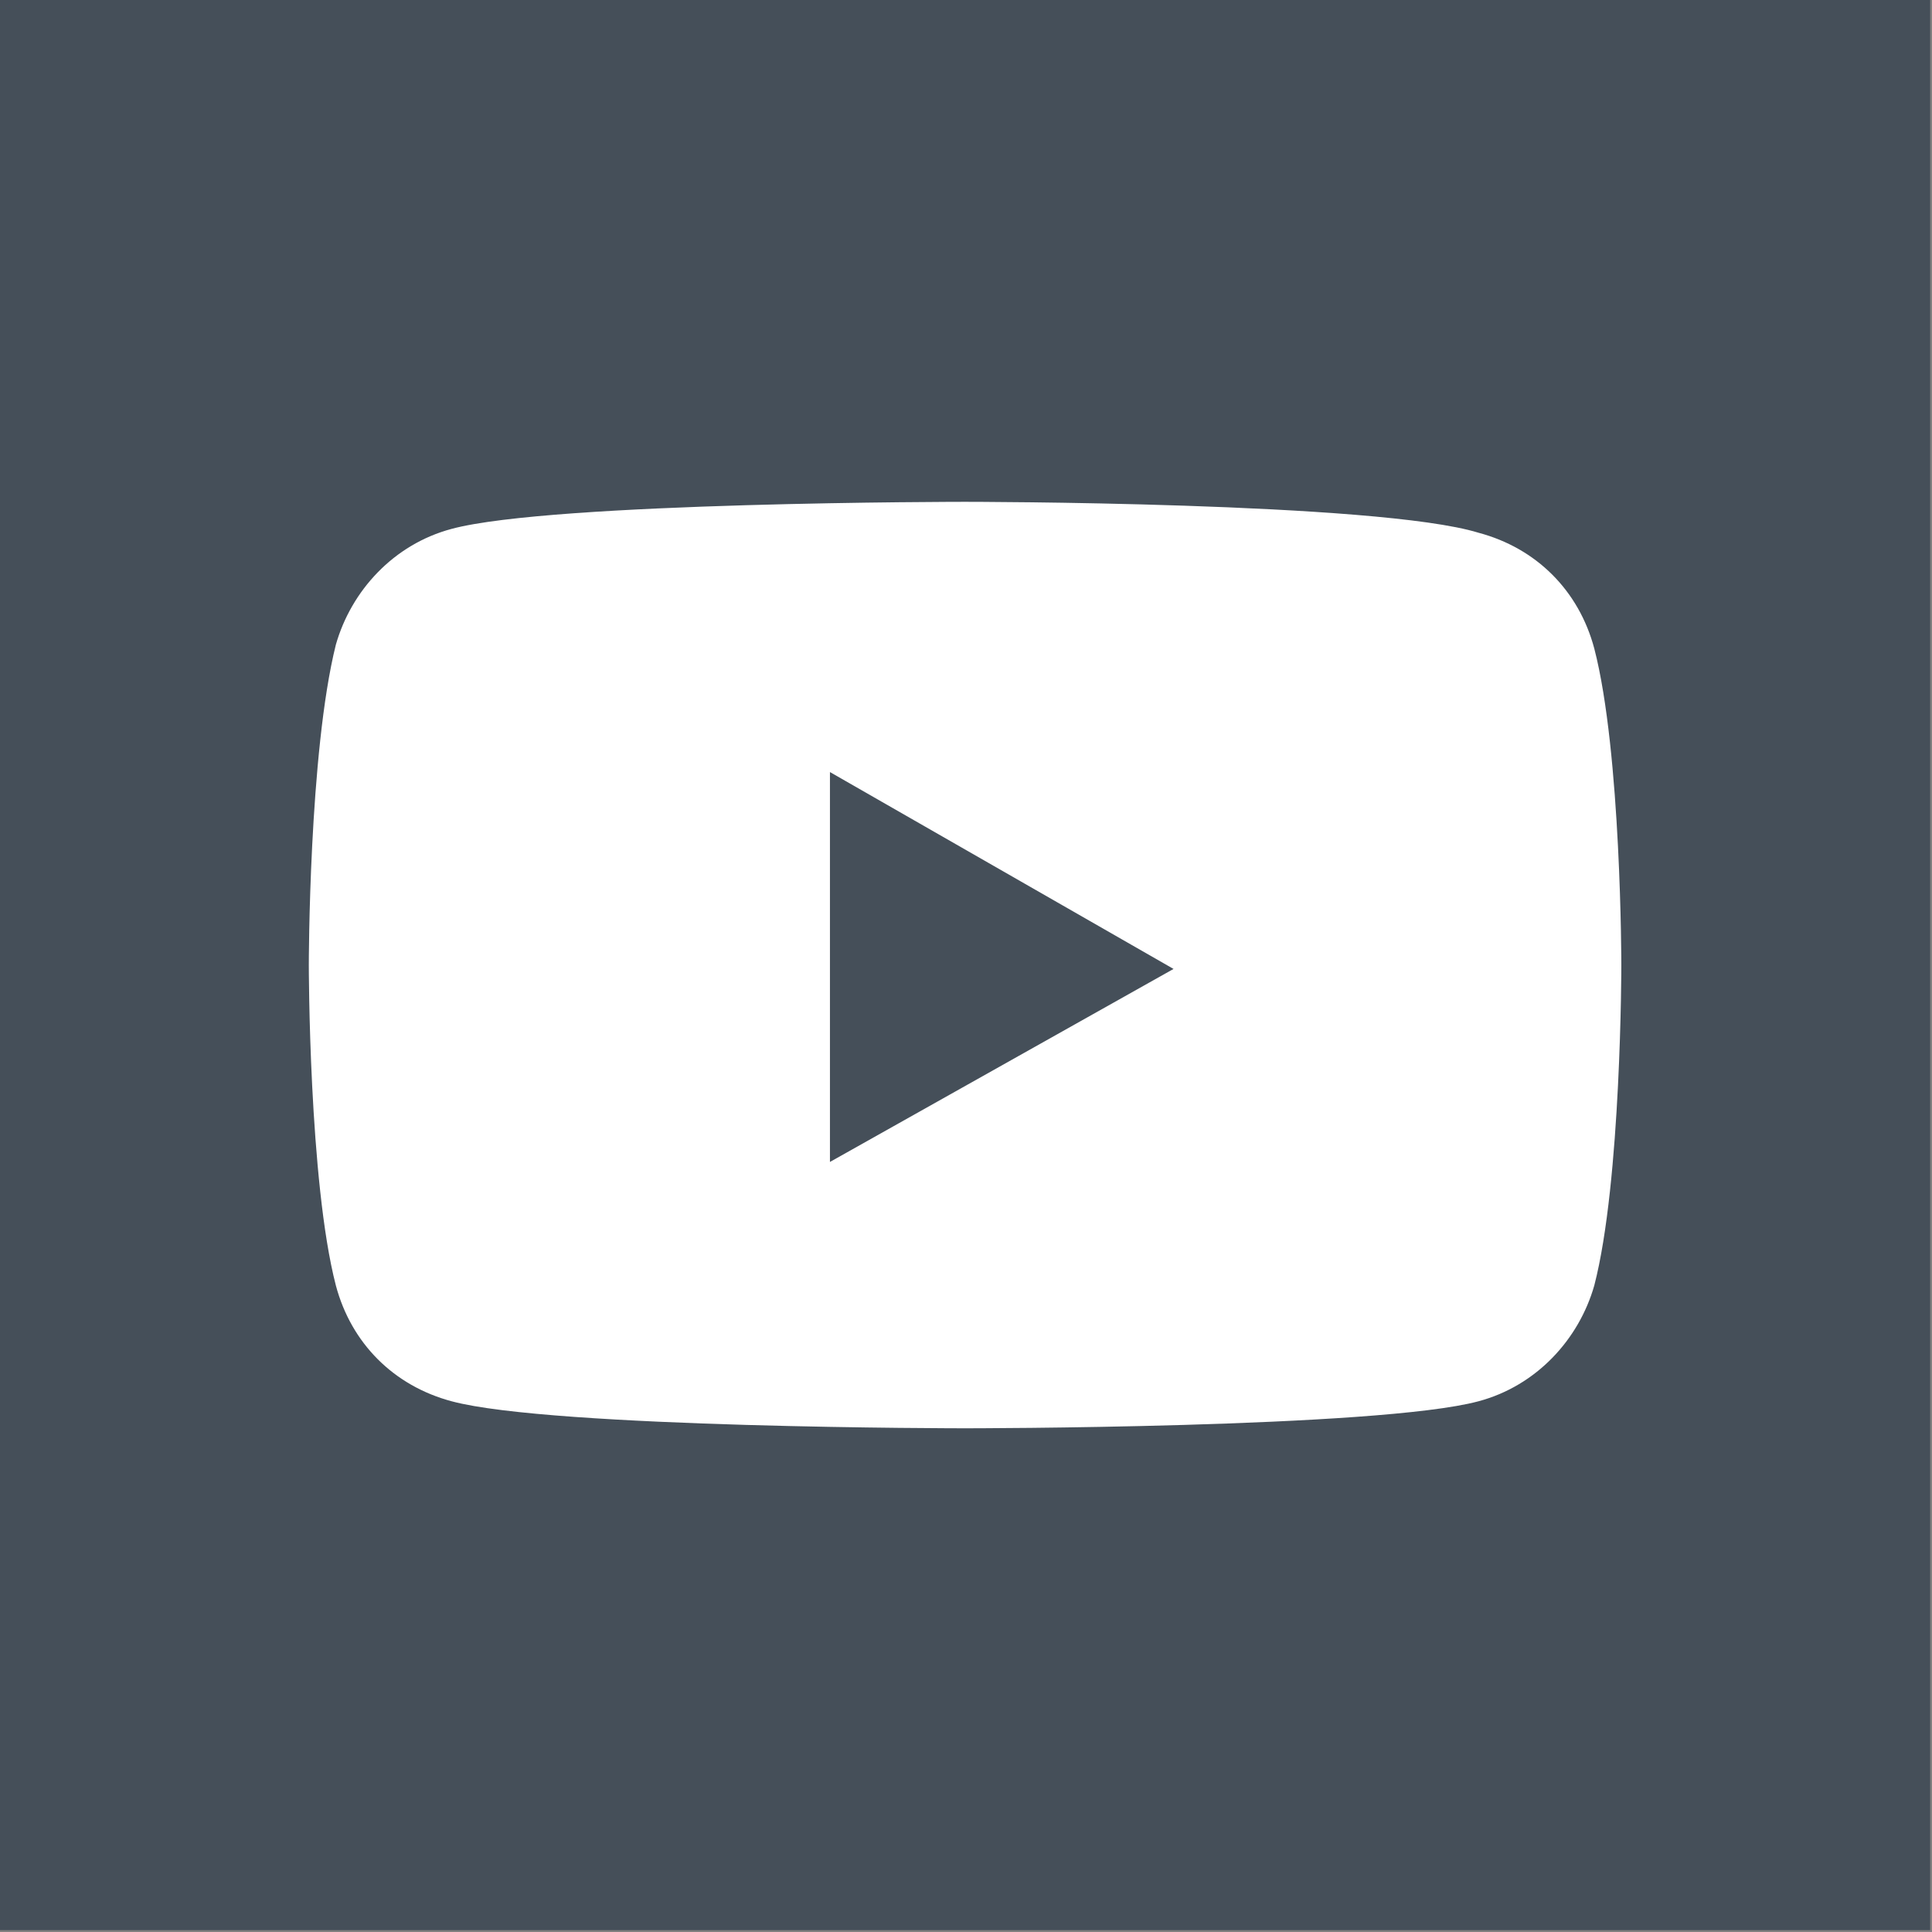 <?xml version="1.0" encoding="UTF-8"?>
<svg xmlns="http://www.w3.org/2000/svg" xmlns:xlink="http://www.w3.org/1999/xlink" width="50px" height="50px" viewBox="0 0 50 50" version="1.1">
  <rect x="0" y="0" width="50" height="50" fill="#808080" stroke="none"/>
  <title>BTN YouTube</title>
  <g id="Page-2" stroke="none" stroke-width="1" fill="none" fill-rule="evenodd">
    <g id="Artboard" transform="translate(-1189, -197)">
      <g id="Social-Media" transform="translate(1189, 85)">
        <g id="BTN-YouTube" transform="translate(0, 112)">
          <polygon id="Path" fill="#454F59" fill-rule="nonzero" points="0 0 49.952 0 49.952 49.952 0 49.952"></polygon>
          <path d="M41.26,16.784 C40.861,15.285 39.762,14.186 38.263,13.787 C35.666,12.987 24.976,12.987 24.976,12.987 C24.976,12.987 14.286,12.987 11.689,13.687 C10.19,14.086 9.091,15.285 8.692,16.684 C7.992,19.481 7.992,24.976 7.992,24.976 C7.992,24.976 7.992,30.57 8.692,33.268 C9.091,34.766 10.19,35.865 11.689,36.265 C14.286,36.964 24.976,36.964 24.976,36.964 C24.976,36.964 35.666,36.964 38.263,36.265 C39.762,35.865 40.861,34.666 41.26,33.268 C41.96,30.57 41.96,24.976 41.96,24.976 C41.96,24.976 41.96,19.481 41.26,16.784 Z" id="Path" fill="#FFFFFF"></path>
          <polygon id="Path" fill="#454F59" points="21.479 30.071 21.479 19.981 30.371 25.076"></polygon>
        </g>
      </g>
    </g>
  </g>
</svg>
